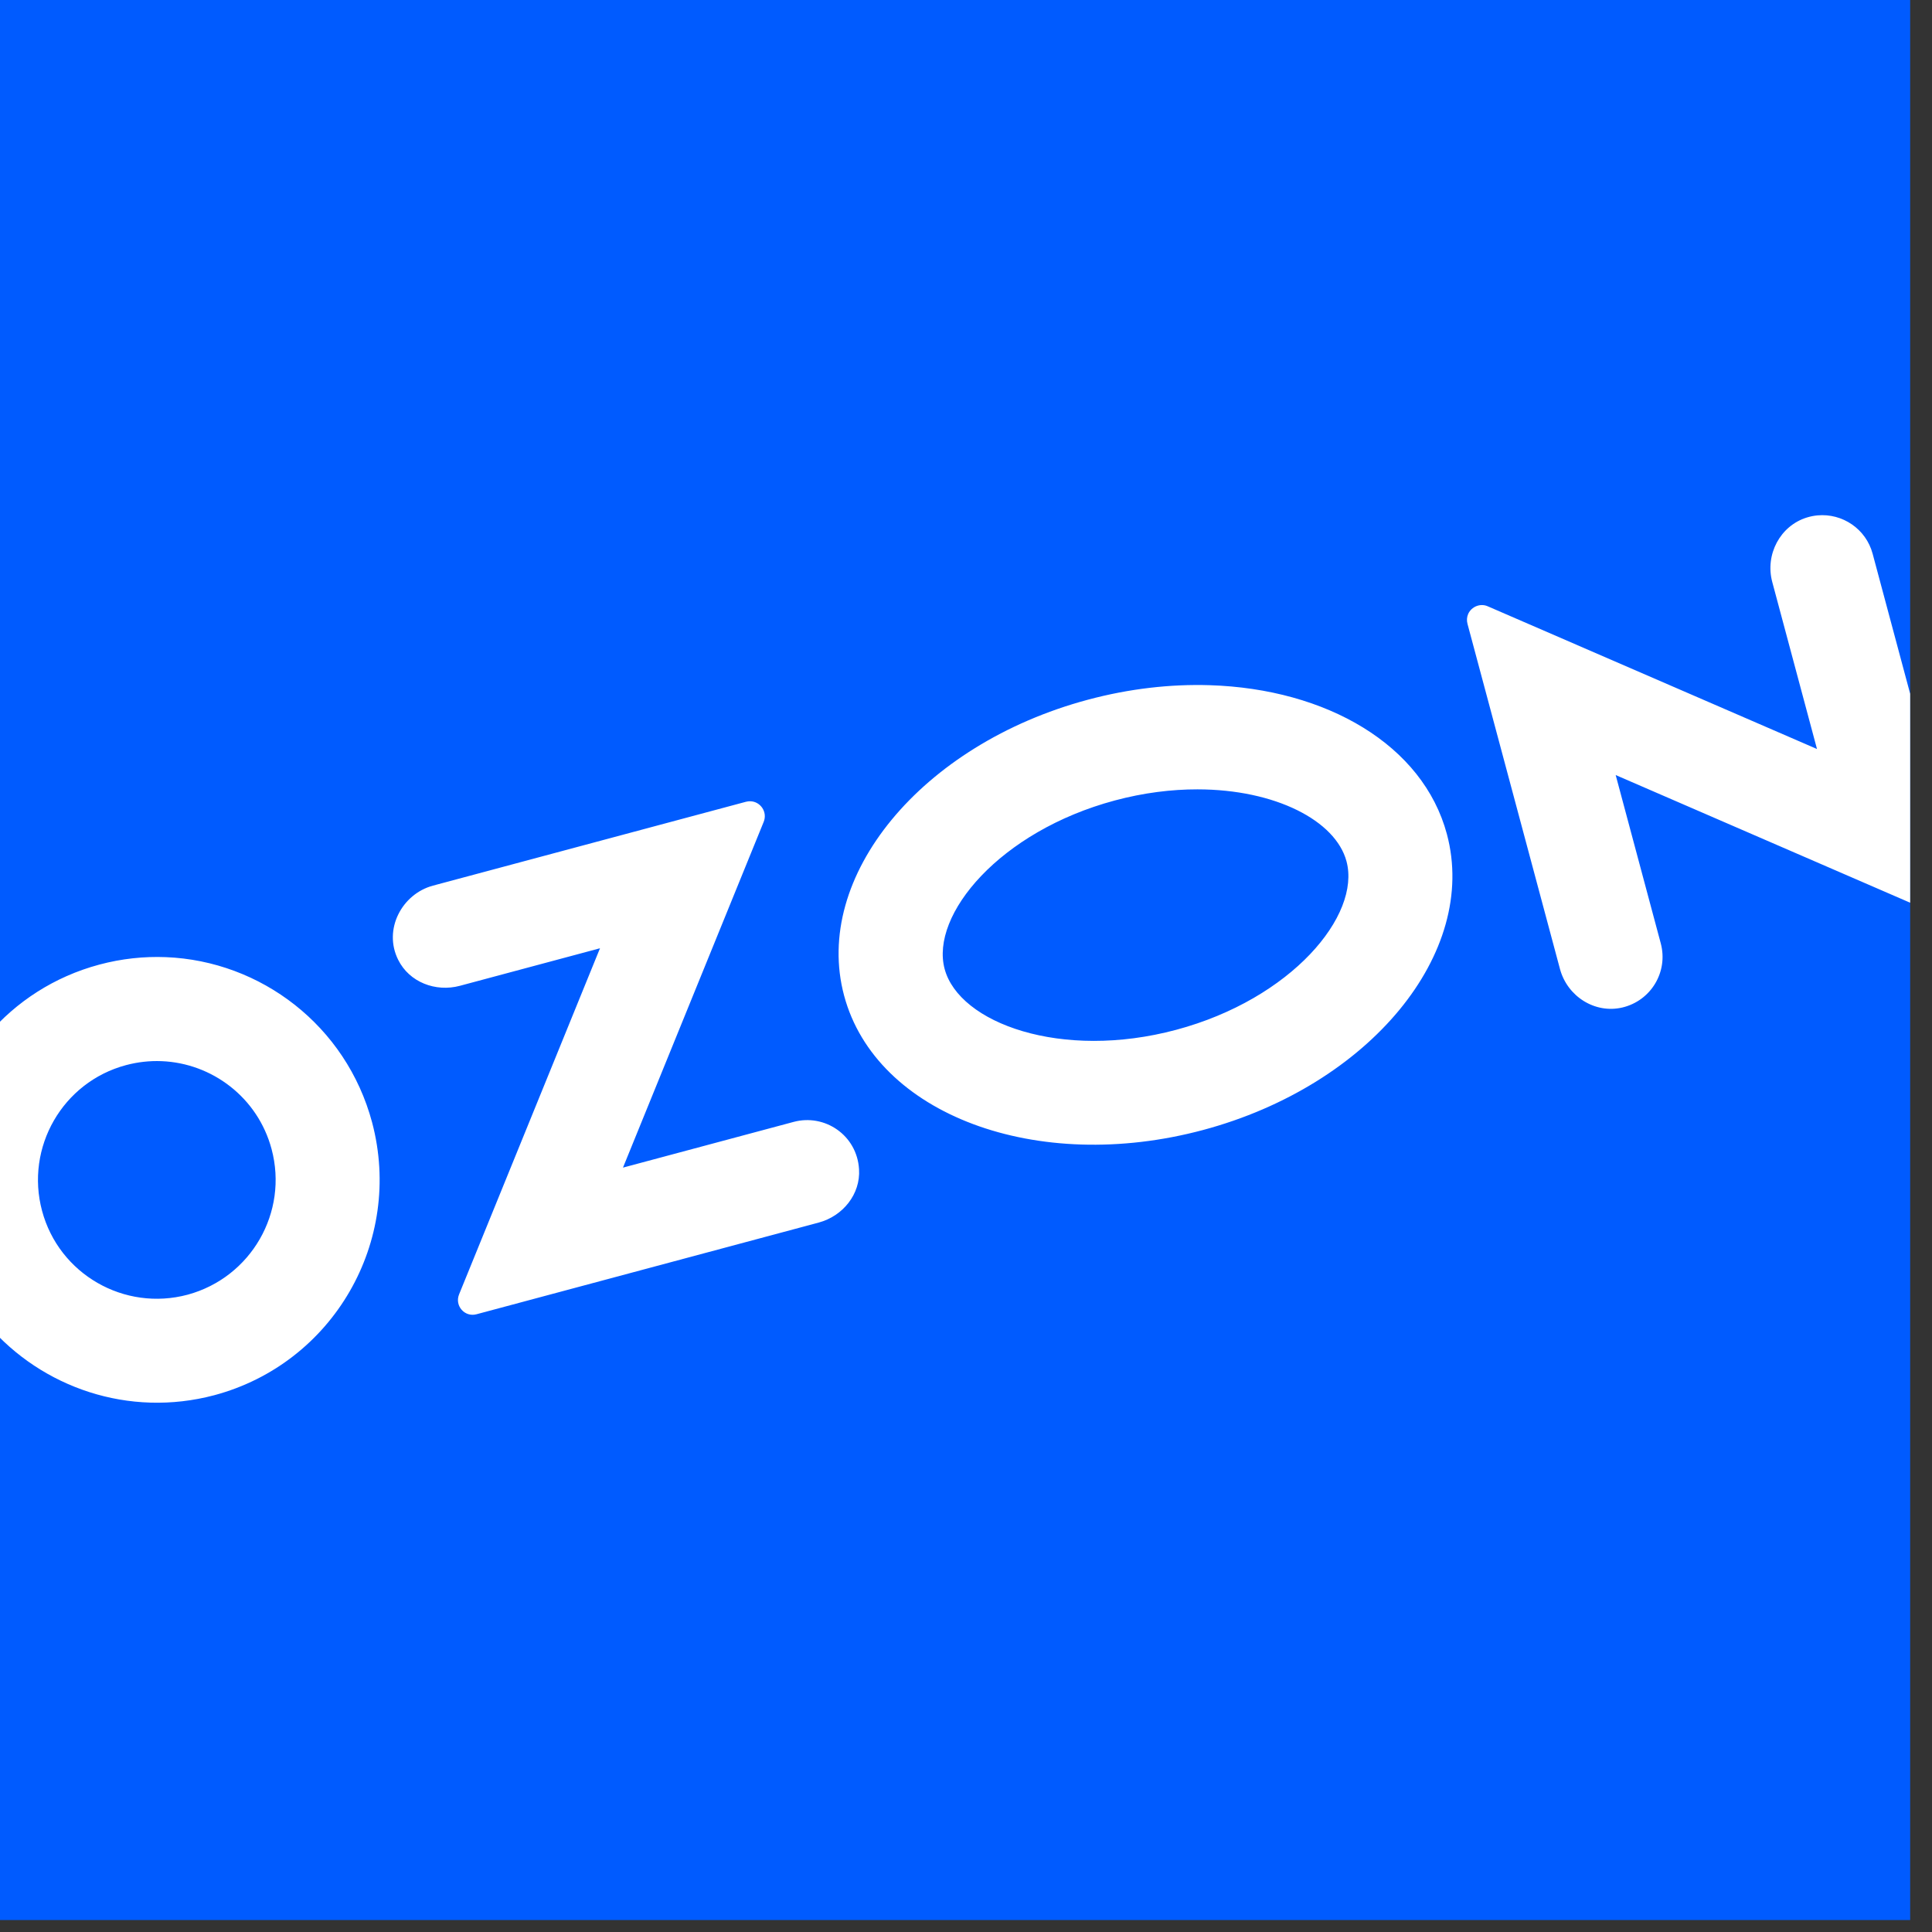 <?xml version="1.0" encoding="UTF-8" standalone="no"?>
<!-- Created with Inkscape (http://www.inkscape.org/) -->

<svg
   width="320"
   height="320"
   viewBox="0 0 84.667 84.667"
   version="1.1"
   id="svg1"
   xml:space="preserve"
   xmlns="http://www.w3.org/2000/svg"
   xmlns:svg="http://www.w3.org/2000/svg"><rect x="0" y="0" width="84.667" height="84.667" fill="#333333" stroke="none"/><defs
     id="defs1" /><g
     id="layer1"><g
       id="g48"
       transform="matrix(0.078,0,0,0.078,-105.204,-18.972)"><g
         id="g1"
         transform="translate(-15.428,-43.997)"><path
           d="m 2437.4,286 h -1080 V 1366 h 1080 z"
           fill="#005bff"
           id="path3"
           style="stroke-width:1.508" /><path
           id="path37"
           style="fill:#ffffff;fill-opacity:1;stroke-width:1.53"
           d="m 2385.351,576.793 c -1.992,0.184 -3.998,0.58 -5.992,1.193 -15.061,4.669 -23.55,20.875 -19.433,36.242 l 25.134,93.828 -184.913,-80.15 c -4.151,-1.897 -9.158,0.075 -11.055,4.225 -0.786,1.794 -0.903,3.728 -0.389,5.649 l 51.943,193.852 c 4.117,15.367 19.615,25.315 35.101,21.641 16.077,-3.833 25.811,-20.066 21.535,-36.024 L 2271.952,722.683 2437.4,794.408 V 677.021 l -21.087,-78.693 c -3.742,-13.963 -17.017,-22.826 -30.962,-21.535 z M 2043.85,672.196 c -21.898,-0.685 -45.08,1.902 -68.462,8.167 -93.531,25.062 -154.834,99.458 -136.938,166.245 17.896,66.787 108.178,100.551 201.709,75.489 93.531,-25.062 154.853,-99.452 136.958,-166.239 -13.421,-50.09 -67.572,-81.607 -133.266,-83.663 z m -6.862,58.522 c 43.775,0.043 77.606,17.586 83.722,40.414 8.156,30.438 -30.916,77.33 -95.634,94.671 -64.57,17.302 -121.992,-3.74 -130.148,-34.178 -8.156,-30.438 31.057,-77.363 95.627,-94.665 16.143,-4.325 31.841,-6.257 46.433,-6.242 z m -251.207,6.684 c -0.803,-0.021 -1.635,0.069 -2.485,0.297 l -175.83,47.112 c -17.436,4.672 -28.082,24.63 -19.558,41.667 6.223,12.586 21.046,18.263 34.64,14.621 l 78.752,-21.1 -79.181,194.478 c -2.564,6.388 3.146,12.935 9.795,11.153 l 192.243,-51.508 c 13.594,-3.642 23.586,-15.982 22.682,-29.993 -1.176,-19.164 -19.301,-31.25 -36.736,-26.578 l -95.891,25.688 79.069,-194.28 c 2.244,-5.59 -1.881,-11.407 -7.502,-11.555 z m -328.403,87.585 c -12.302,-0.488 -24.886,0.844 -37.408,4.199 -25.325,6.786 -46.71,20.878 -62.569,39.379 v 163.028 c 30.368,35.3 79.198,52.269 127.235,39.511 66.787,-17.895 106.368,-86.459 88.62,-153.286 -14.572,-54.384 -62.568,-90.717 -115.877,-92.832 z m -2.472,58.436 c 28.453,1.113 54.118,20.44 61.871,49.373 9.542,35.61 -11.548,72.141 -47.118,81.831 -35.61,9.542 -72.289,-11.508 -81.831,-47.118 -9.542,-35.61 11.508,-72.296 47.118,-81.837 6.677,-1.789 13.394,-2.505 19.96,-2.248 z" /></g></g></g></svg>

